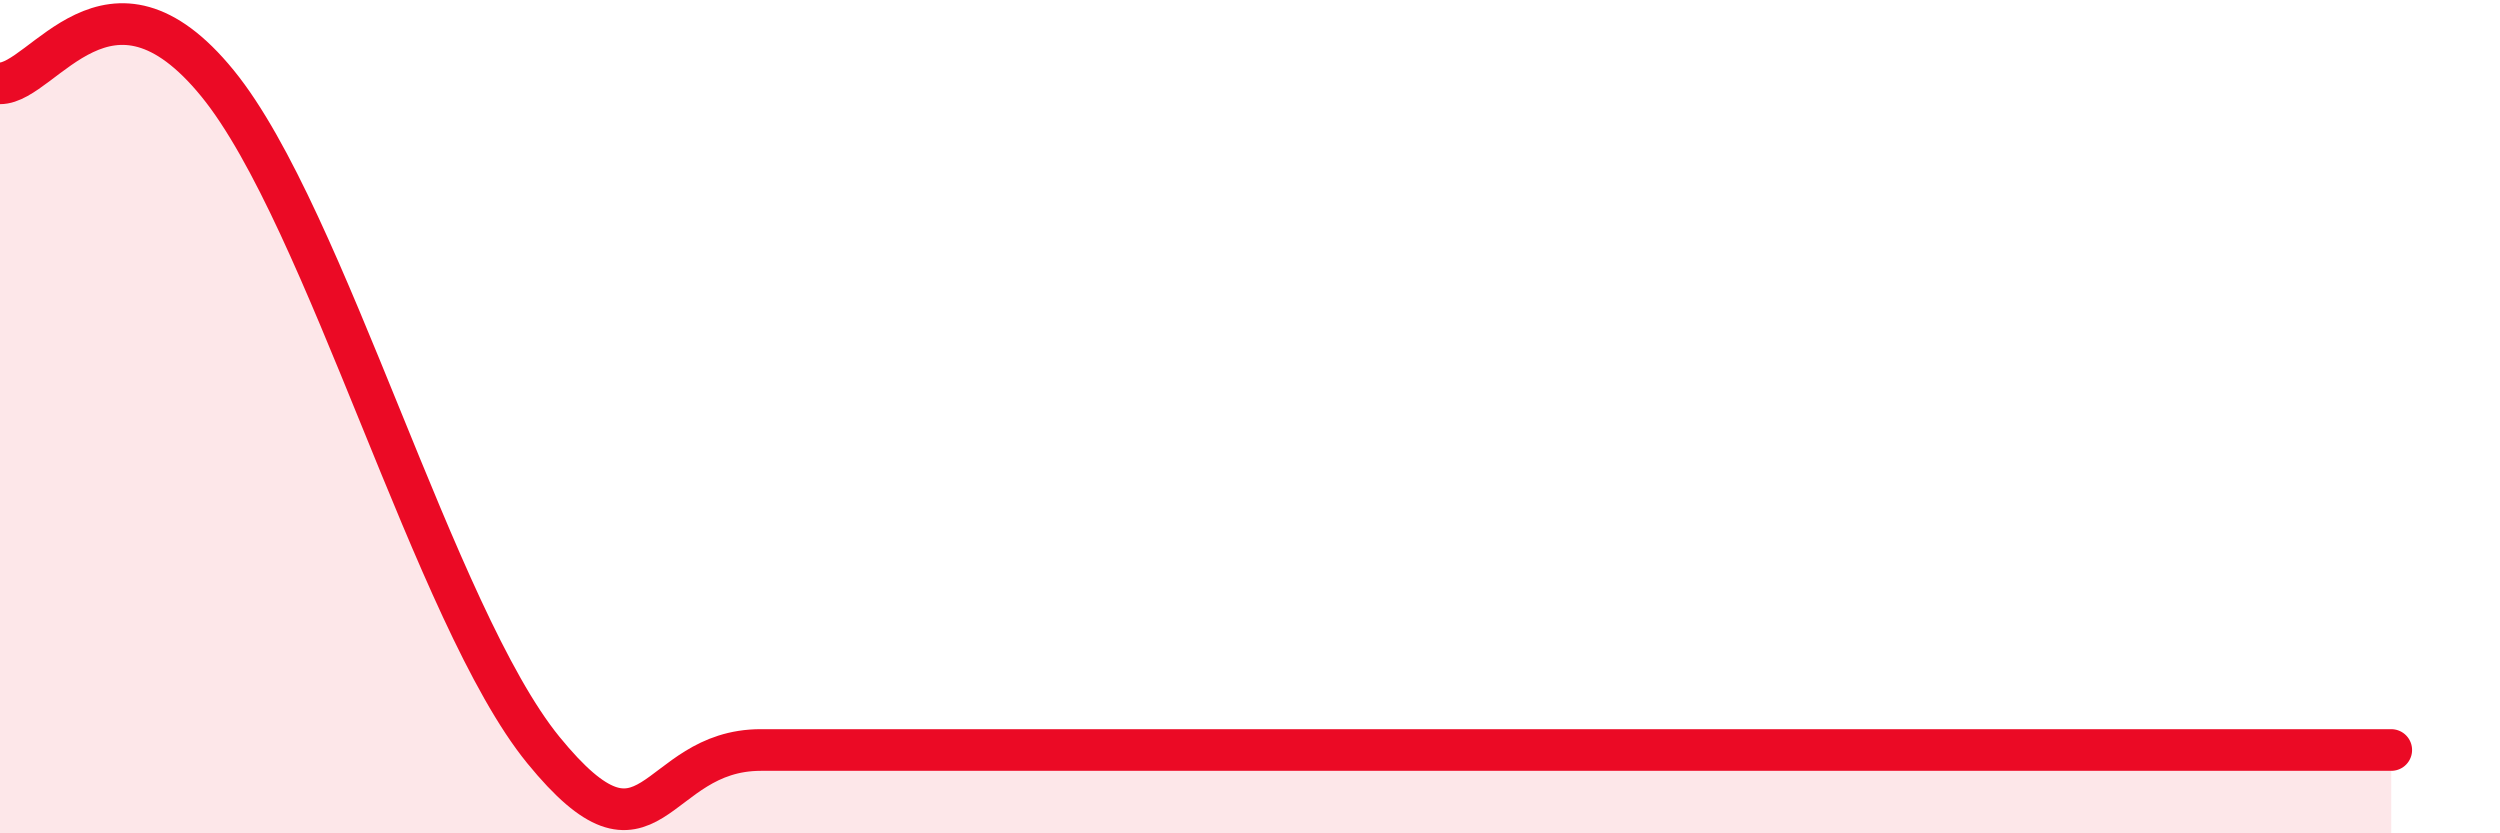 
    <svg width="60" height="20" viewBox="0 0 60 20" xmlns="http://www.w3.org/2000/svg">
      <path
        d="M 0,2 C 1.04,2 2.61,-1.2 5.22,2 C 7.83,5.2 10.43,14.8 13.04,18 C 15.65,21.2 15.65,18 18.26,18 C 20.87,18 23.48,18 26.09,18 C 28.7,18 28.69,18 31.3,18 C 33.91,18 36.52,18 39.13,18 C 41.74,18 41.74,18 44.35,18 C 46.96,18 49.56,18 52.17,18 C 54.78,18 56.35,18 57.39,18L57.39 20L0 20Z"
        fill="#EB0A25"
        opacity="0.1"
        stroke-linecap="round"
        stroke-linejoin="round"
      />
      <path
        d="M 0,2 C 1.04,2 2.61,-1.2 5.22,2 C 7.83,5.2 10.43,14.8 13.04,18 C 15.65,21.2 15.65,18 18.26,18 C 20.87,18 23.48,18 26.09,18 C 28.7,18 28.69,18 31.3,18 C 33.91,18 36.52,18 39.13,18 C 41.74,18 41.74,18 44.35,18 C 46.96,18 49.56,18 52.17,18 C 54.78,18 56.35,18 57.39,18"
        stroke="#EB0A25"
        stroke-width="1"
        fill="none"
        stroke-linecap="round"
        stroke-linejoin="round"
      />
    </svg>
  